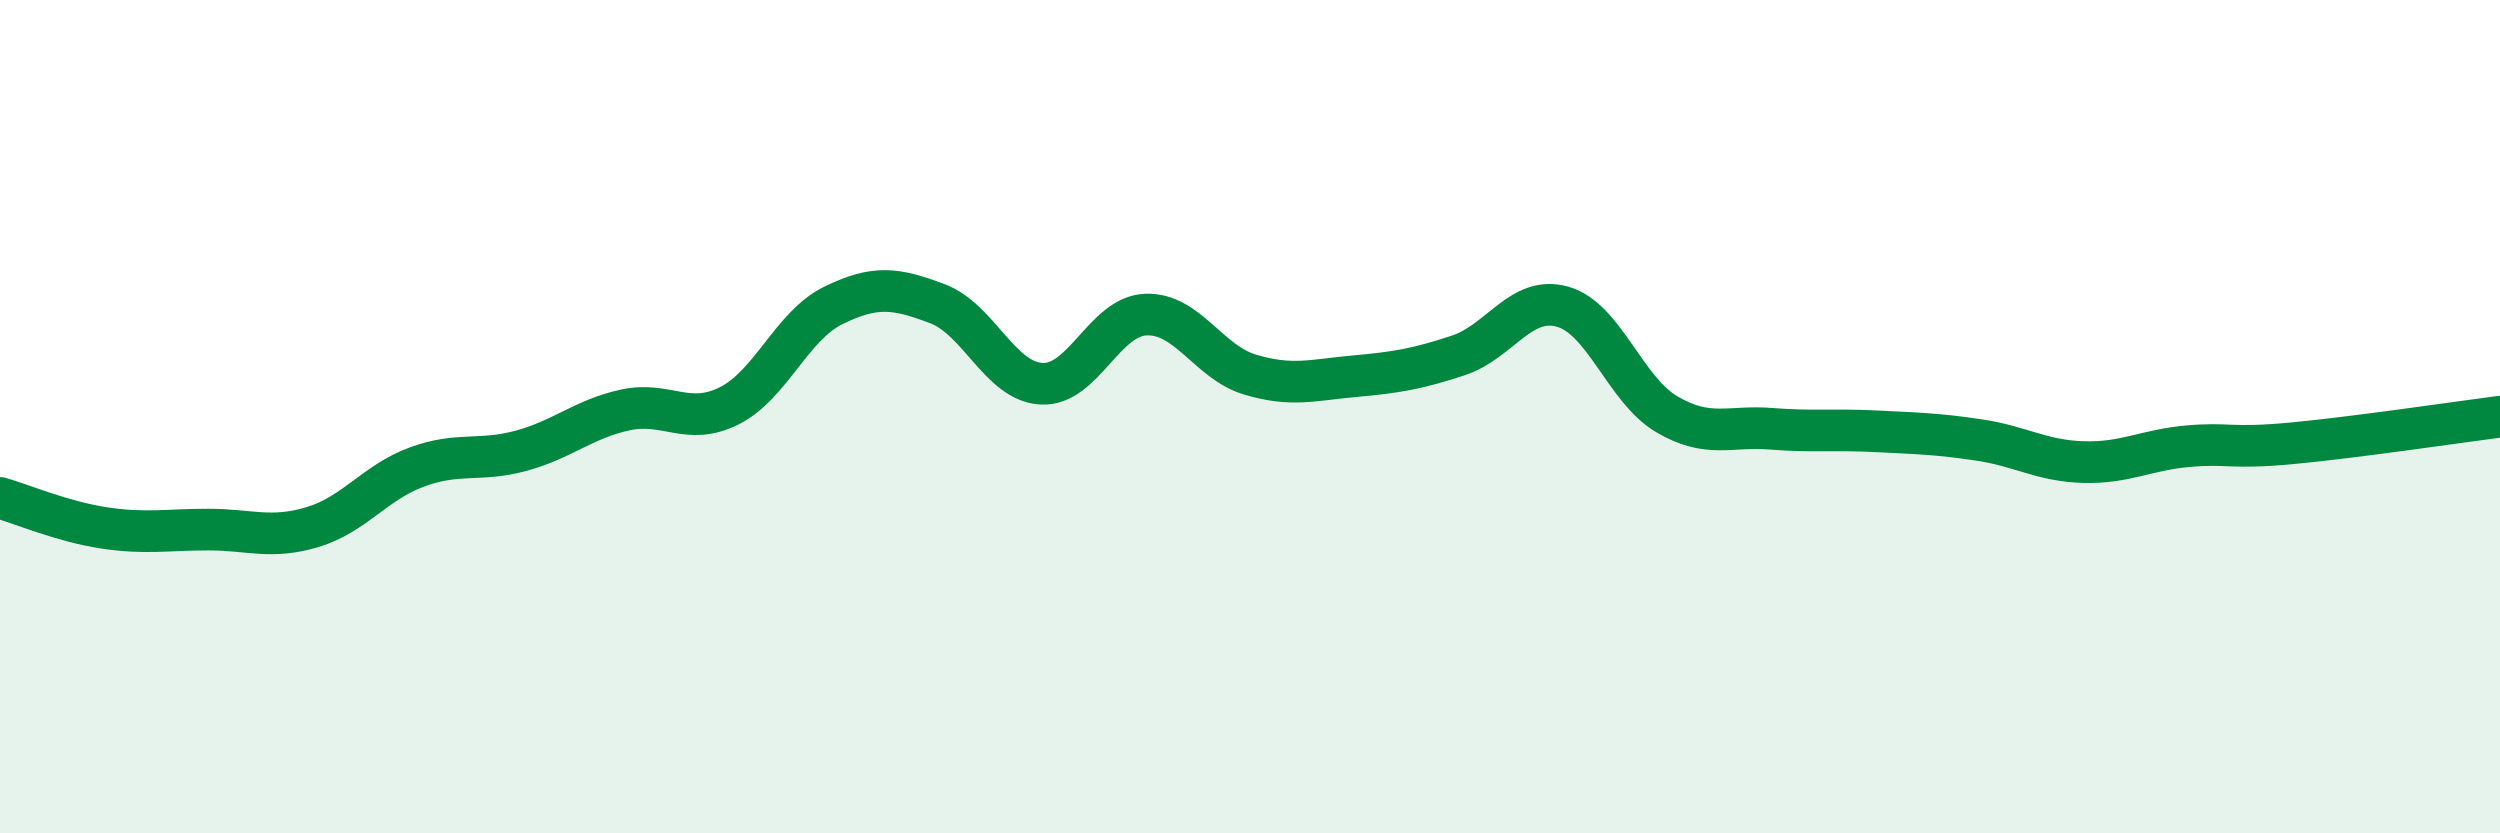 
    <svg width="60" height="20" viewBox="0 0 60 20" xmlns="http://www.w3.org/2000/svg">
      <path
        d="M 0,11.95 C 0.5,12.09 1.5,12.52 2.5,12.67 C 3.5,12.82 4,12.71 5,12.71 C 6,12.71 6.5,12.95 7.5,12.65 C 8.5,12.35 9,11.58 10,11.21 C 11,10.84 11.5,11.09 12.5,10.82 C 13.5,10.55 14,10.06 15,9.84 C 16,9.62 16.5,10.24 17.5,9.74 C 18.5,9.24 19,7.82 20,7.33 C 21,6.84 21.5,6.91 22.5,7.29 C 23.5,7.67 24,9.16 25,9.21 C 26,9.26 26.5,7.59 27.5,7.55 C 28.5,7.51 29,8.69 30,8.99 C 31,9.29 31.5,9.12 32.5,9.03 C 33.5,8.94 34,8.86 35,8.53 C 36,8.2 36.5,7.08 37.5,7.36 C 38.5,7.64 39,9.35 40,9.94 C 41,10.53 41.5,10.21 42.5,10.29 C 43.5,10.37 44,10.3 45,10.35 C 46,10.4 46.5,10.41 47.5,10.56 C 48.5,10.71 49,11.06 50,11.09 C 51,11.12 51.5,10.8 52.5,10.71 C 53.5,10.62 53.5,10.78 55,10.64 C 56.5,10.5 59,10.13 60,10L60 20L0 20Z"
        fill="#008740"
        opacity="0.1"
        stroke-linecap="round"
        stroke-linejoin="round"
      />
      <path
        d="M 0,11.95 C 0.5,12.09 1.5,12.52 2.5,12.67 C 3.5,12.82 4,12.71 5,12.71 C 6,12.71 6.5,12.95 7.5,12.65 C 8.5,12.35 9,11.58 10,11.21 C 11,10.84 11.5,11.09 12.5,10.82 C 13.5,10.55 14,10.06 15,9.84 C 16,9.62 16.5,10.24 17.5,9.74 C 18.5,9.24 19,7.82 20,7.33 C 21,6.84 21.5,6.91 22.5,7.29 C 23.5,7.67 24,9.16 25,9.21 C 26,9.26 26.5,7.59 27.5,7.55 C 28.5,7.51 29,8.69 30,8.99 C 31,9.29 31.5,9.12 32.5,9.03 C 33.5,8.94 34,8.86 35,8.53 C 36,8.2 36.5,7.08 37.5,7.36 C 38.5,7.64 39,9.35 40,9.94 C 41,10.53 41.5,10.21 42.5,10.29 C 43.5,10.37 44,10.3 45,10.35 C 46,10.4 46.5,10.41 47.5,10.56 C 48.5,10.71 49,11.06 50,11.09 C 51,11.12 51.5,10.8 52.5,10.71 C 53.5,10.62 53.5,10.78 55,10.64 C 56.5,10.5 59,10.13 60,10"
        stroke="#008740"
        stroke-width="1"
        fill="none"
        stroke-linecap="round"
        stroke-linejoin="round"
      />
    </svg>
  